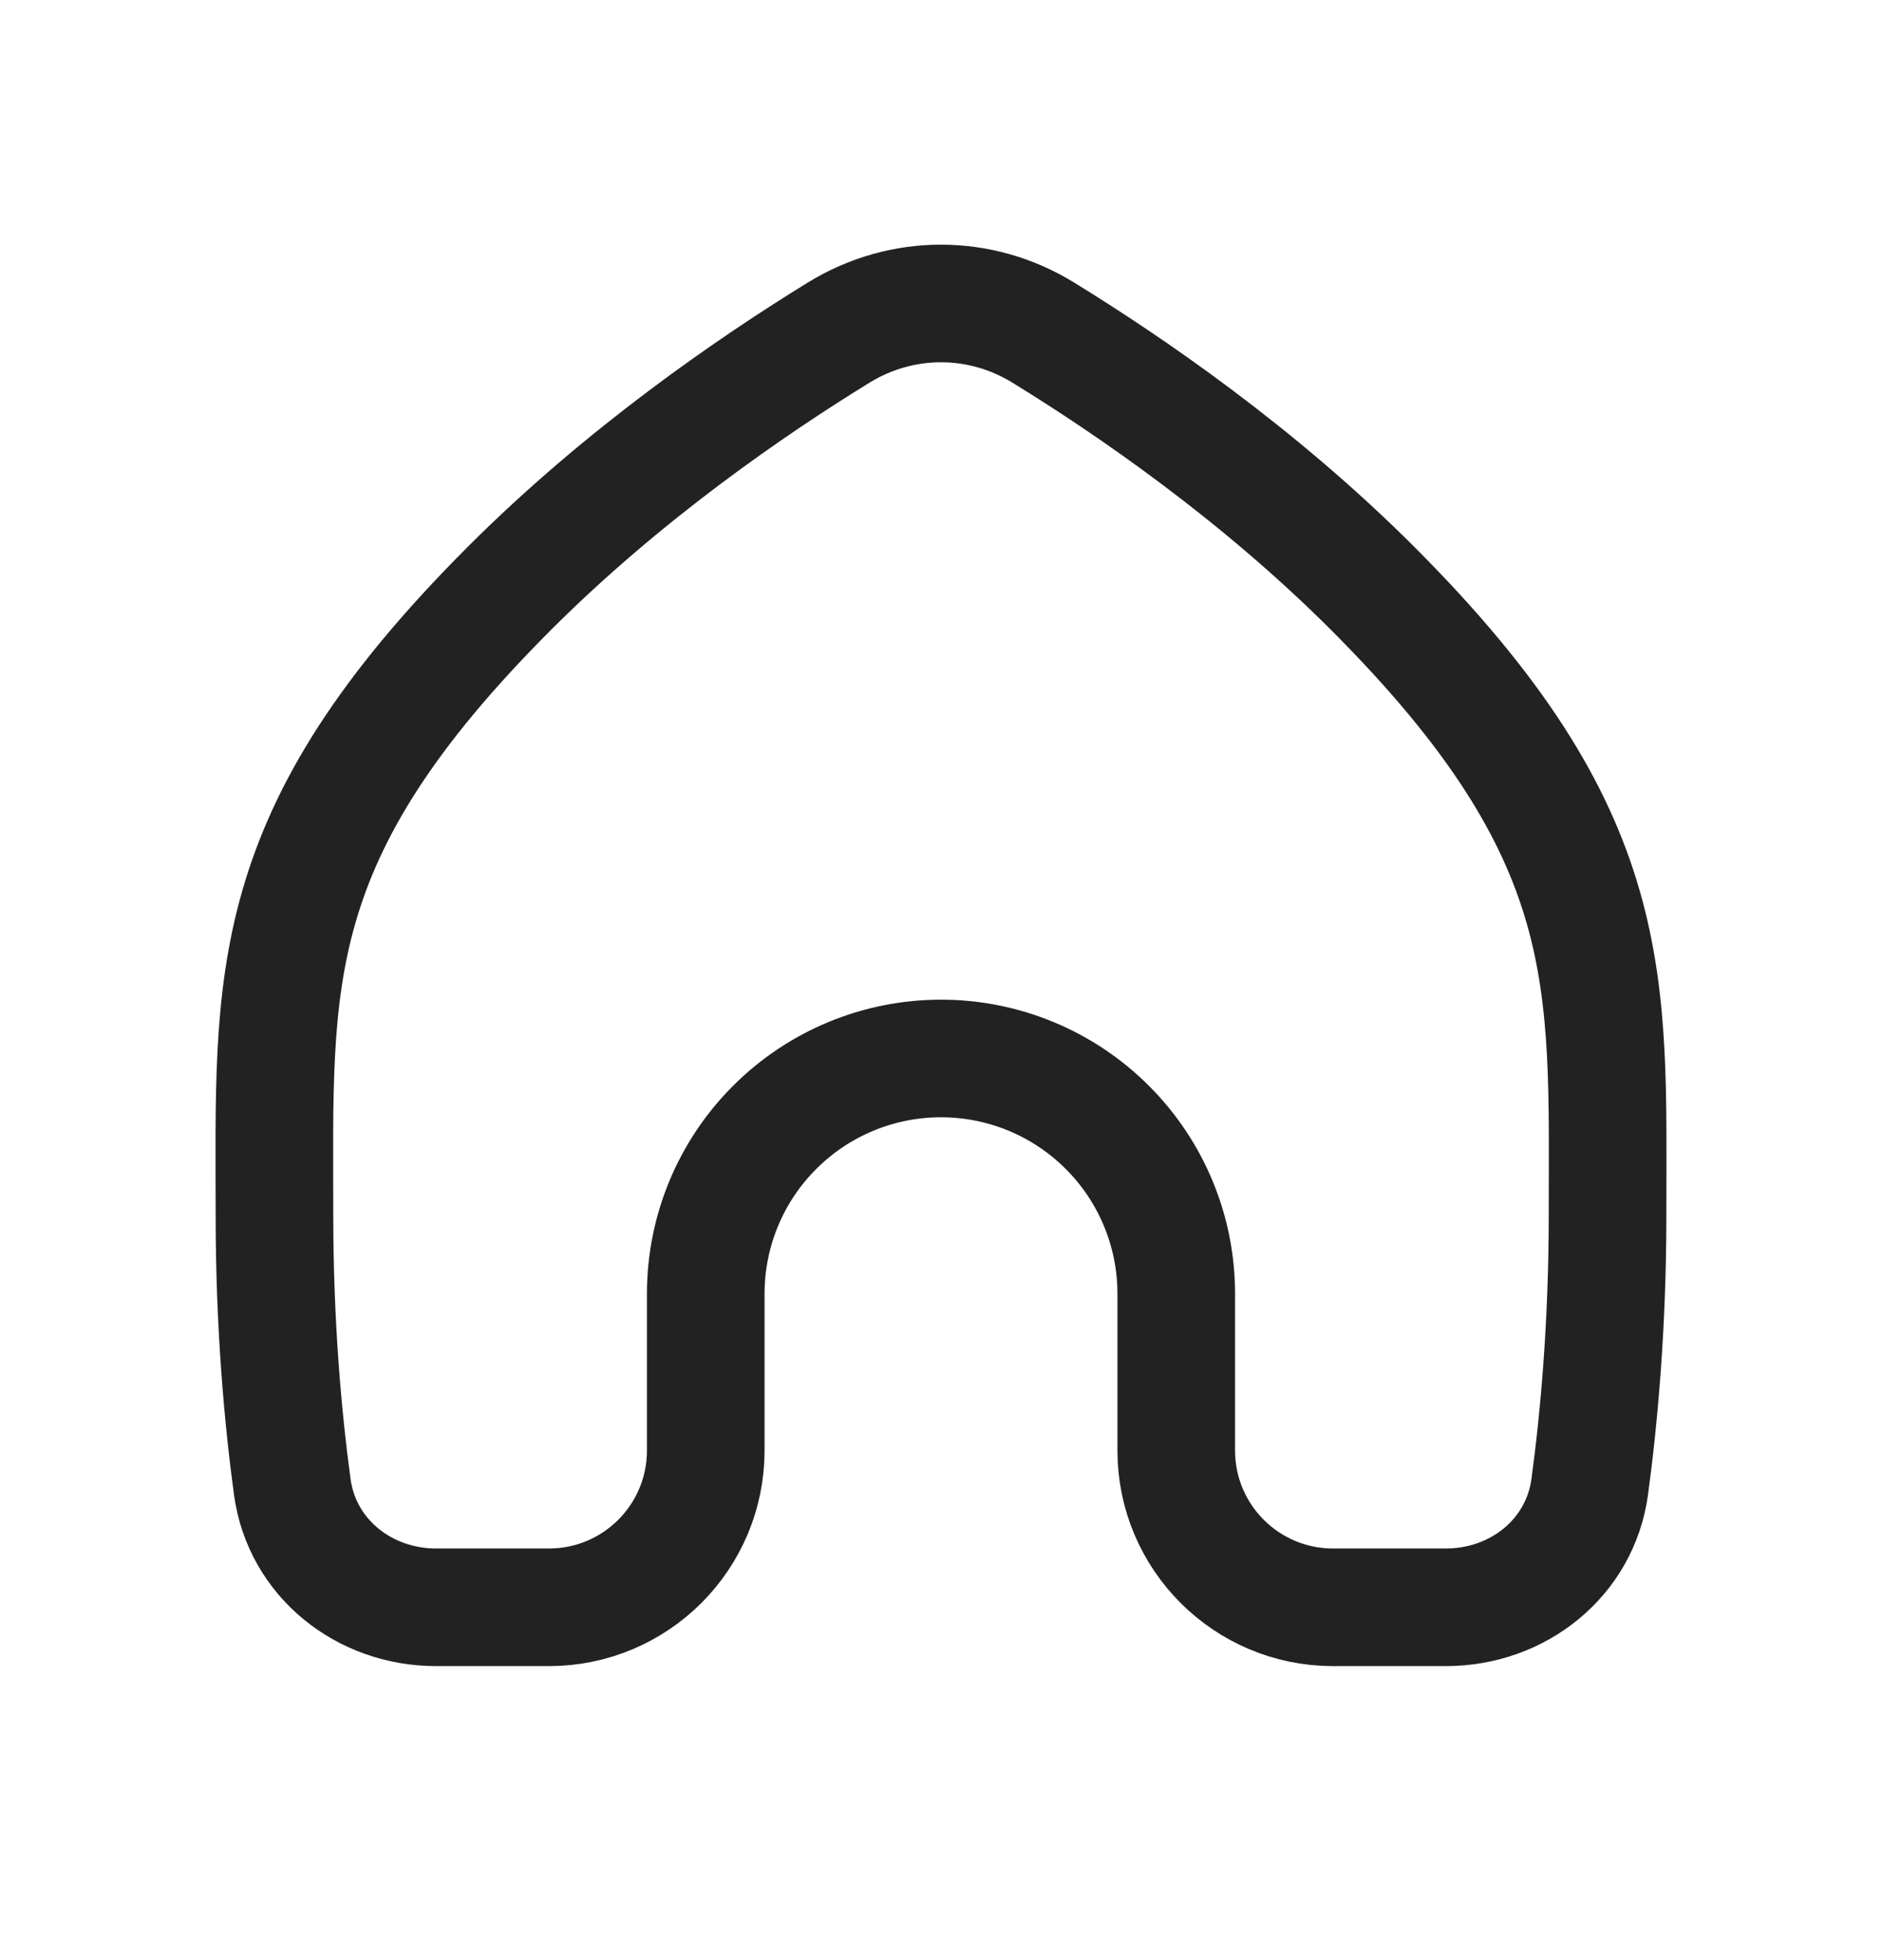 <svg width="24" height="25" viewBox="0 0 24 25" fill="none" xmlns="http://www.w3.org/2000/svg">
<path d="M6.5 7.5C7.961 6.039 9.594 4.919 10.697 4.241C11.502 3.747 12.498 3.747 13.302 4.241C14.406 4.919 16.039 6.039 17.5 7.5C20.668 10.668 20.5 12.5 20.5 15.5C20.5 16.91 20.39 18.099 20.273 18.963C20.149 19.873 19.356 20.5 18.438 20.5H17C15.895 20.5 15 19.605 15 18.5V16.5C15 15.704 14.684 14.941 14.121 14.379C13.559 13.816 12.796 13.5 12 13.5C11.204 13.5 10.441 13.816 9.879 14.379C9.316 14.941 9 15.704 9 16.5V18.5C9 19.605 8.105 20.5 7 20.5H5.562C4.644 20.5 3.851 19.873 3.727 18.963C3.61 18.099 3.5 16.91 3.5 15.5C3.5 12.5 3.332 10.668 6.5 7.5Z" stroke="#222222" stroke-width="1.5" stroke-linecap="round" stroke-linejoin="round"/>
</svg>
